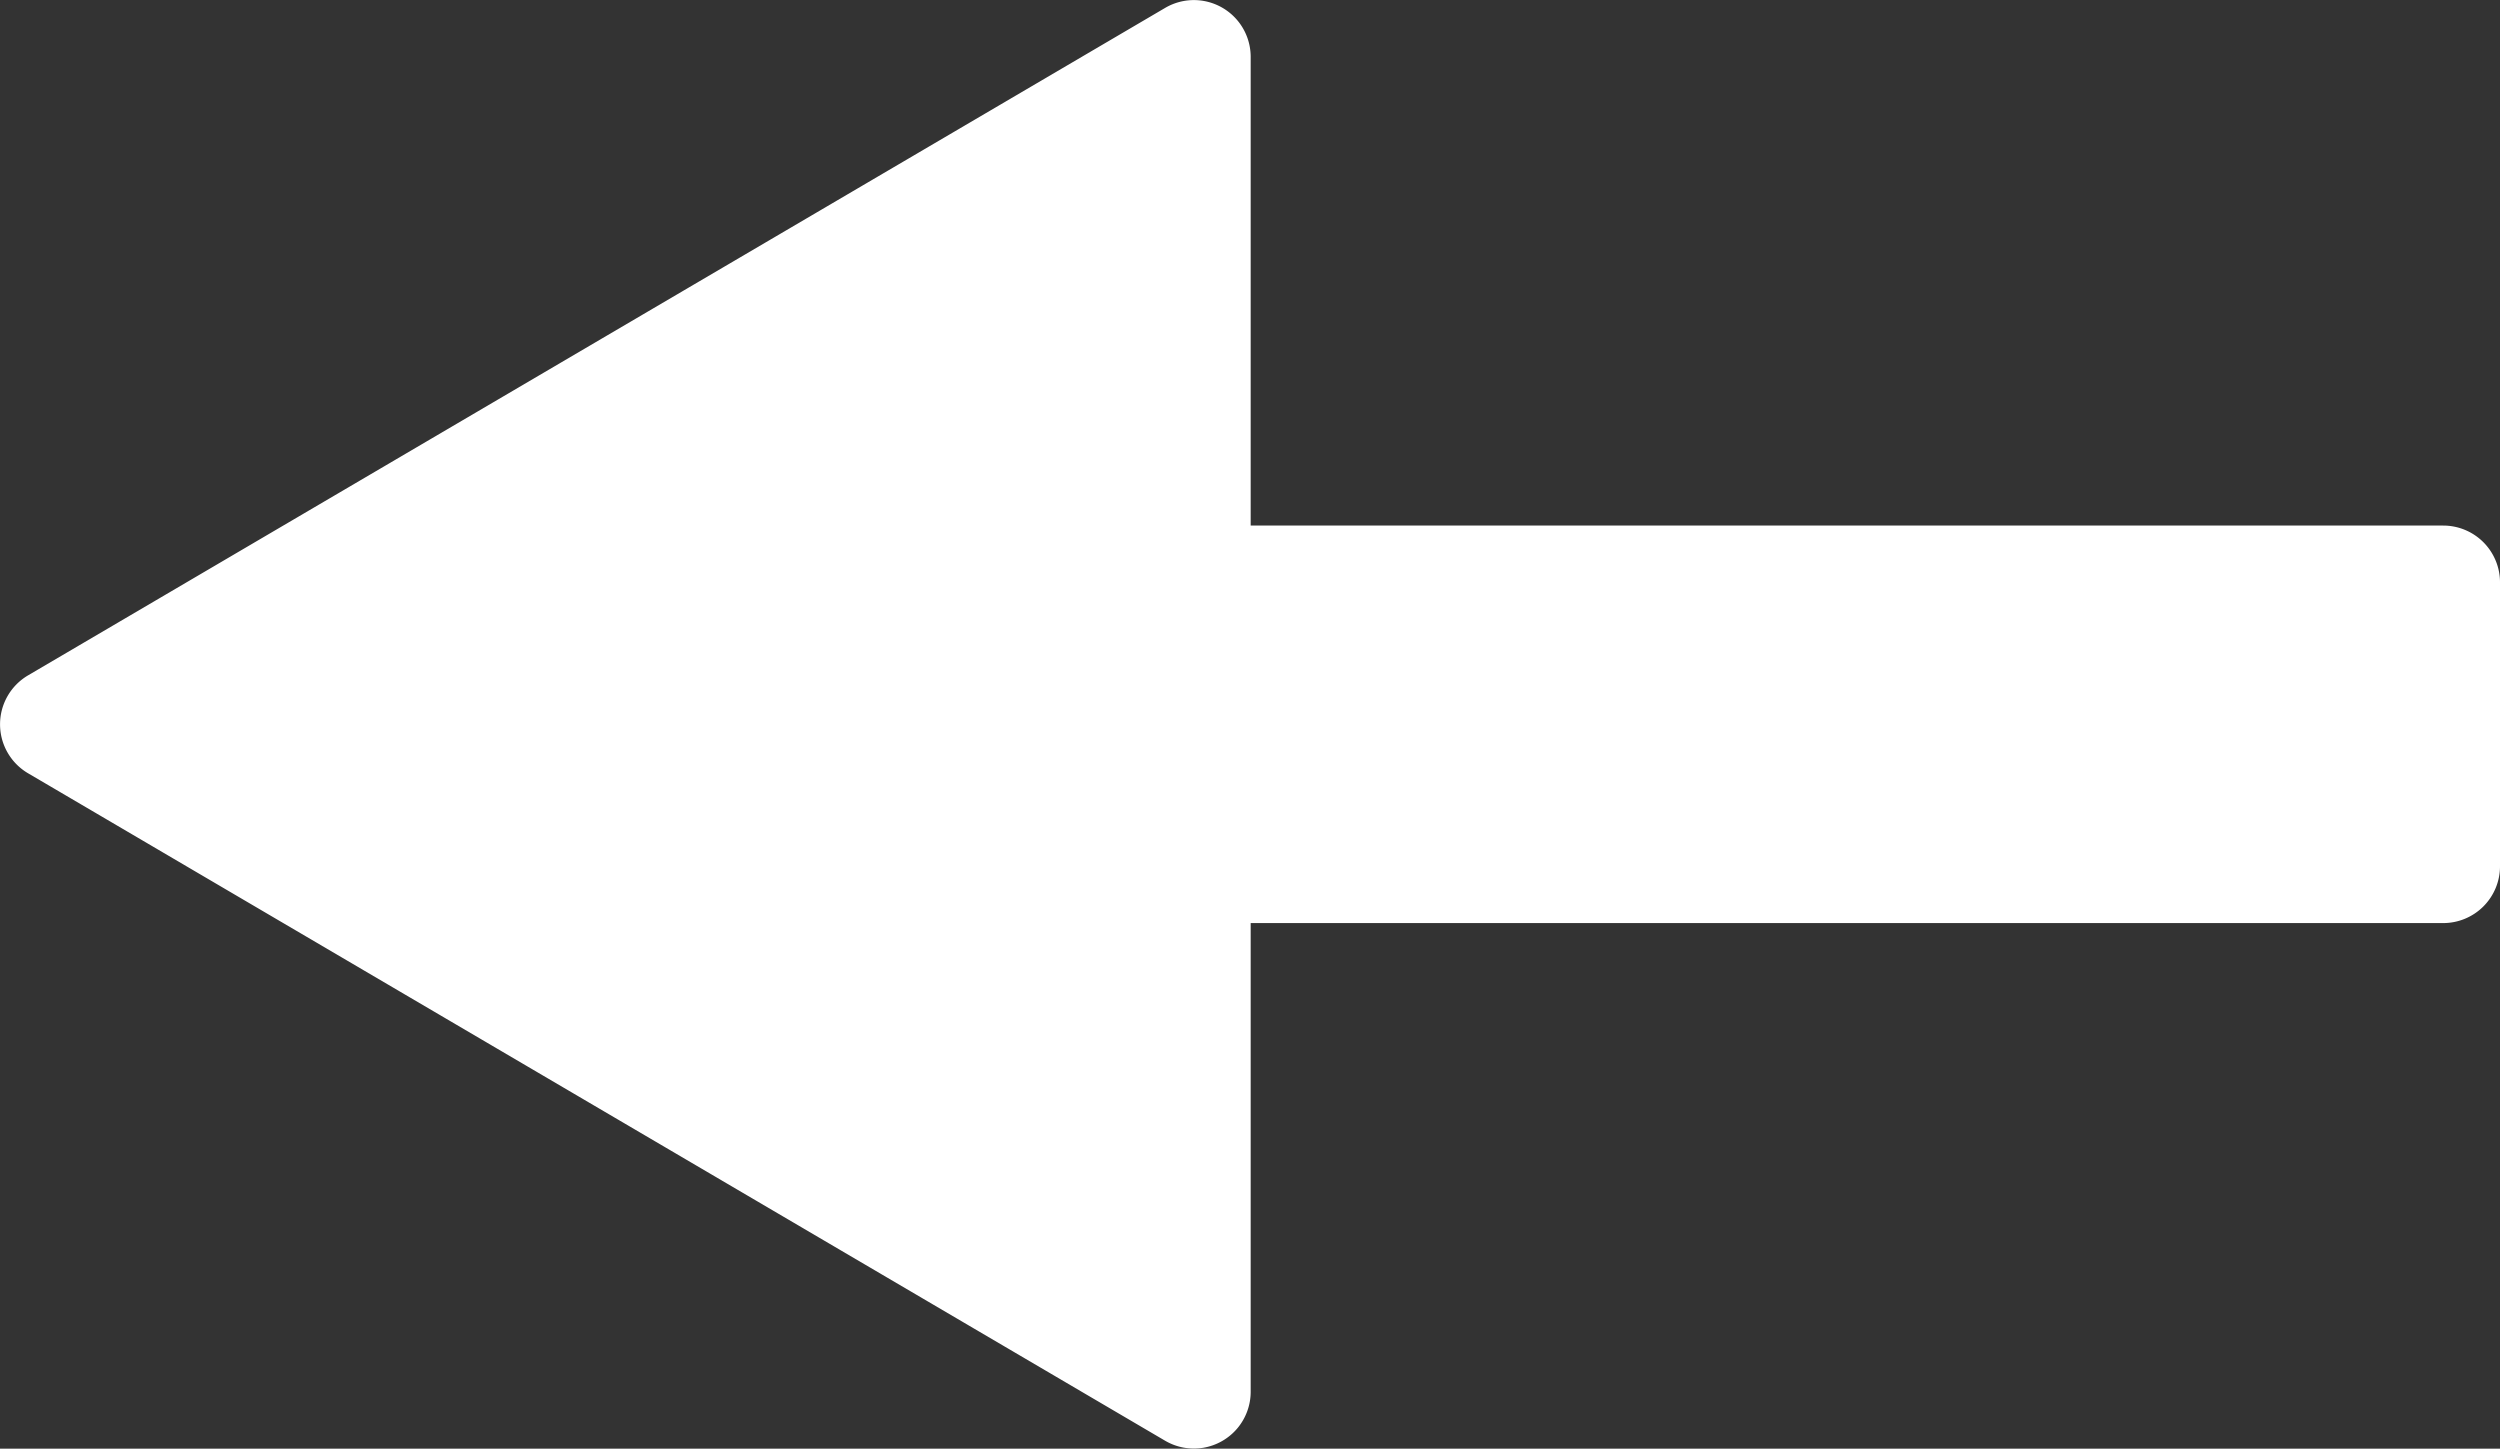 <svg xmlns="http://www.w3.org/2000/svg" width="44.024" height="25.51" viewBox="0 0 44.024 25.51">
  <rect x="0" y="0" width="44.024" height="25.51" fill="#333333" stroke="none"/>
  <g id="Arrow-02" transform="translate(44.024 25.51) rotate(180)">
    <path id="Union_1" data-name="Union 1" d="M22,25.253V17H1a1,1,0,0,1-1-1V11a1,1,0,0,1,1-1H22V1.747A1,1,0,0,1,23.506.884L43.53,12.638a1,1,0,0,1,0,1.724L23.506,26.116A1,1,0,0,1,22,25.253Z" transform="translate(0 -0.745)" fill="#fff"/>
  </g>
</svg>
